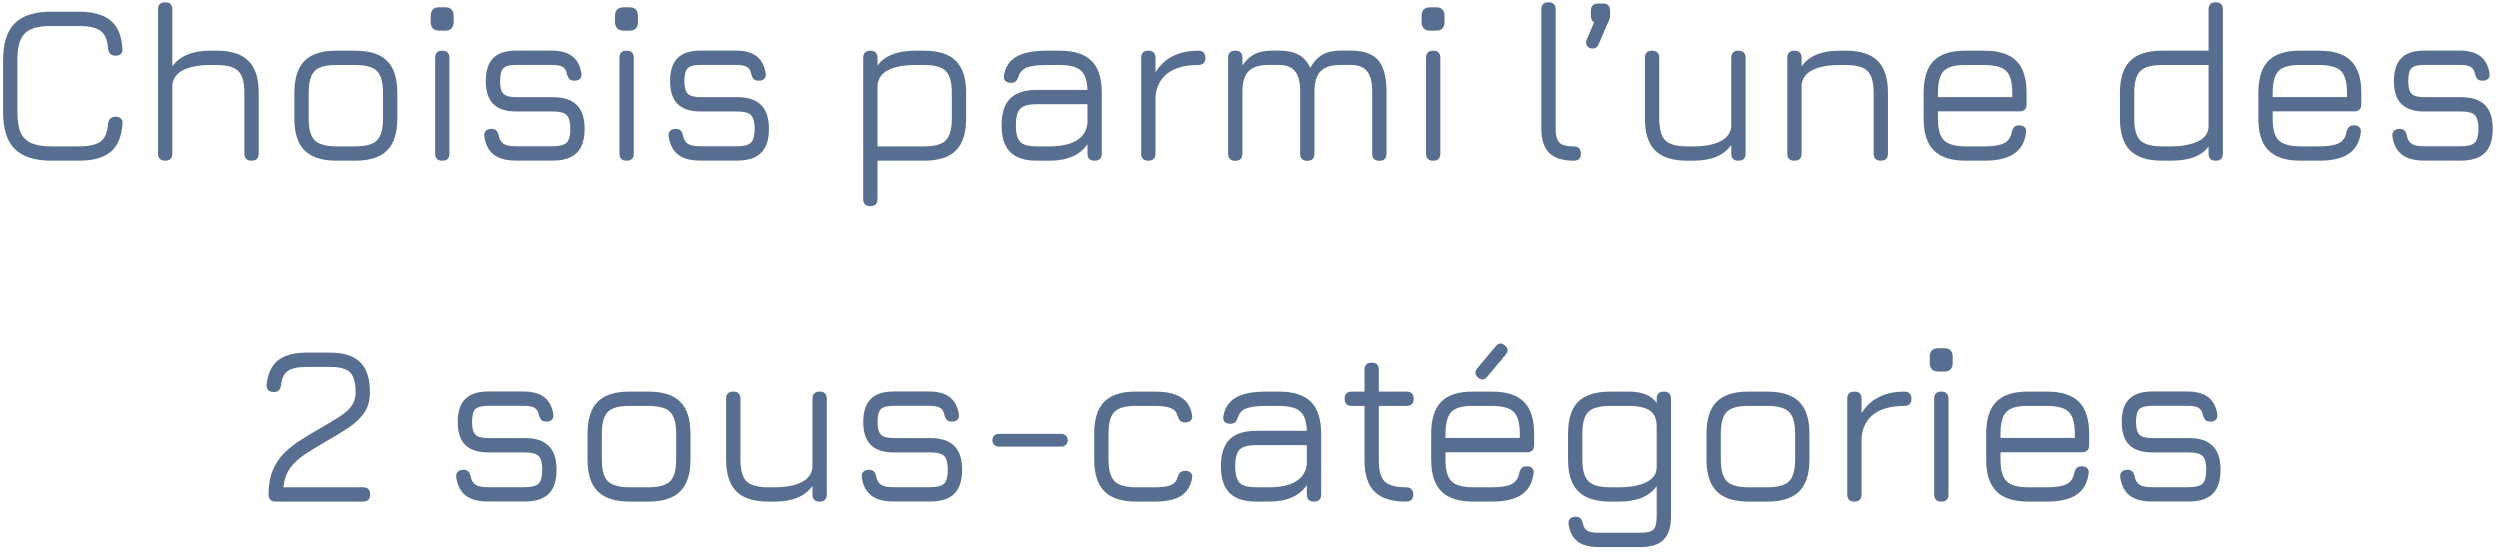 <svg width="176" height="39" viewBox="0 0 176 39" fill="none" xmlns="http://www.w3.org/2000/svg">
<path d="M3.633 11.312C2.454 11.312 1.59 11.038 1.041 10.489C0.491 9.939 0.217 9.075 0.217 7.896V4.24C0.217 3.051 0.491 2.184 1.041 1.641C1.59 1.091 2.449 0.819 3.617 0.824H5.553C6.545 0.824 7.289 1.03 7.785 1.44C8.281 1.846 8.558 2.499 8.617 3.401C8.638 3.566 8.606 3.694 8.521 3.784C8.435 3.875 8.307 3.921 8.137 3.921C7.827 3.921 7.651 3.752 7.609 3.417C7.566 2.808 7.387 2.393 7.073 2.168C6.763 1.944 6.257 1.833 5.553 1.833H3.617C3.019 1.827 2.547 1.899 2.201 2.049C1.854 2.198 1.603 2.449 1.449 2.8C1.299 3.152 1.225 3.632 1.225 4.24V7.896C1.225 8.494 1.299 8.969 1.449 9.32C1.603 9.672 1.857 9.926 2.209 10.081C2.561 10.23 3.035 10.305 3.633 10.305H5.553C6.257 10.305 6.763 10.193 7.073 9.969C7.387 9.739 7.566 9.323 7.609 8.72C7.651 8.384 7.827 8.216 8.137 8.216C8.307 8.216 8.435 8.262 8.521 8.352C8.606 8.438 8.638 8.566 8.617 8.736C8.558 9.633 8.281 10.286 7.785 10.697C7.289 11.107 6.545 11.312 5.553 11.312H3.633ZM11.629 11.312C11.293 11.312 11.125 11.145 11.125 10.809V0.664C11.125 0.328 11.293 0.161 11.629 0.161C11.965 0.161 12.133 0.328 12.133 0.664V4.665C12.661 3.934 13.549 3.568 14.797 3.568H15.245C16.269 3.568 17.018 3.808 17.493 4.288C17.973 4.763 18.213 5.513 18.213 6.537V10.809C18.213 11.145 18.045 11.312 17.709 11.312C17.373 11.312 17.205 11.145 17.205 10.809V6.537C17.205 5.795 17.061 5.283 16.773 5C16.49 4.718 15.981 4.577 15.245 4.577H14.797C14.034 4.577 13.416 4.689 12.941 4.912C12.466 5.136 12.197 5.486 12.133 5.96V10.809C12.133 11.145 11.965 11.312 11.629 11.312ZM23.692 11.312C22.673 11.312 21.924 11.072 21.444 10.592C20.964 10.113 20.724 9.368 20.724 8.361V6.537C20.724 5.507 20.964 4.755 21.444 4.28C21.924 3.8 22.673 3.563 23.692 3.568H25.004C26.028 3.568 26.777 3.808 27.252 4.288C27.732 4.763 27.972 5.513 27.972 6.537V8.345C27.972 9.363 27.732 10.113 27.252 10.592C26.777 11.072 26.028 11.312 25.004 11.312H23.692ZM21.732 8.361C21.732 9.091 21.873 9.598 22.156 9.88C22.444 10.163 22.956 10.305 23.692 10.305H25.004C25.745 10.305 26.257 10.163 26.54 9.88C26.823 9.592 26.964 9.081 26.964 8.345V6.537C26.964 5.795 26.823 5.283 26.54 5C26.257 4.718 25.745 4.577 25.004 4.577H23.692C23.201 4.571 22.812 4.63 22.524 4.753C22.241 4.87 22.039 5.072 21.916 5.361C21.793 5.643 21.732 6.035 21.732 6.537V8.361ZM30.945 2.16C30.529 2.16 30.32 1.95 30.32 1.528V1.129C30.32 0.718 30.529 0.512 30.945 0.512H31.337C31.736 0.512 31.936 0.718 31.936 1.129V1.528C31.936 1.95 31.736 2.16 31.337 2.16H30.945ZM31.137 11.312C30.8 11.312 30.633 11.145 30.633 10.809V4.072C30.633 3.736 30.8 3.568 31.137 3.568C31.473 3.568 31.64 3.736 31.64 4.072V10.809C31.64 11.145 31.473 11.312 31.137 11.312ZM36.302 11.305C35.641 11.305 35.129 11.166 34.766 10.889C34.403 10.606 34.179 10.179 34.094 9.608C34.072 9.438 34.107 9.307 34.198 9.216C34.294 9.12 34.425 9.072 34.59 9.072C34.755 9.072 34.875 9.115 34.95 9.2C35.03 9.28 35.086 9.403 35.118 9.569C35.171 9.841 35.288 10.03 35.47 10.136C35.651 10.243 35.928 10.296 36.302 10.296H38.926C39.401 10.296 39.723 10.211 39.894 10.04C40.065 9.87 40.15 9.547 40.15 9.072C40.15 8.598 40.065 8.275 39.894 8.104C39.723 7.934 39.401 7.848 38.926 7.848H36.342C35.622 7.848 35.083 7.673 34.726 7.321C34.374 6.968 34.198 6.433 34.198 5.713C34.198 4.976 34.374 4.435 34.726 4.088C35.078 3.736 35.617 3.561 36.342 3.561H38.846C40.072 3.561 40.766 4.091 40.926 5.152C40.958 5.318 40.926 5.449 40.83 5.545C40.739 5.635 40.608 5.681 40.438 5.681C40.278 5.681 40.158 5.641 40.078 5.561C40.003 5.475 39.947 5.355 39.91 5.2C39.862 4.96 39.758 4.795 39.598 4.705C39.438 4.614 39.187 4.569 38.846 4.569H36.342C35.899 4.569 35.598 4.646 35.438 4.801C35.283 4.955 35.206 5.259 35.206 5.713C35.206 6.144 35.286 6.441 35.446 6.601C35.606 6.761 35.904 6.84 36.342 6.84H38.926C39.683 6.84 40.243 7.024 40.606 7.393C40.974 7.755 41.158 8.315 41.158 9.072C41.158 9.83 40.974 10.393 40.606 10.761C40.243 11.123 39.683 11.305 38.926 11.305H36.302ZM43.921 2.16C43.505 2.16 43.297 1.95 43.297 1.528V1.129C43.297 0.718 43.505 0.512 43.921 0.512H44.313C44.713 0.512 44.913 0.718 44.913 1.129V1.528C44.913 1.95 44.713 2.16 44.313 2.16H43.921ZM44.113 11.312C43.777 11.312 43.609 11.145 43.609 10.809V4.072C43.609 3.736 43.777 3.568 44.113 3.568C44.449 3.568 44.617 3.736 44.617 4.072V10.809C44.617 11.145 44.449 11.312 44.113 11.312ZM49.278 11.305C48.617 11.305 48.105 11.166 47.742 10.889C47.379 10.606 47.155 10.179 47.07 9.608C47.049 9.438 47.083 9.307 47.174 9.216C47.27 9.12 47.401 9.072 47.566 9.072C47.731 9.072 47.851 9.115 47.926 9.2C48.006 9.28 48.062 9.403 48.094 9.569C48.147 9.841 48.265 10.03 48.446 10.136C48.627 10.243 48.905 10.296 49.278 10.296H51.902C52.377 10.296 52.699 10.211 52.87 10.04C53.041 9.87 53.126 9.547 53.126 9.072C53.126 8.598 53.041 8.275 52.87 8.104C52.699 7.934 52.377 7.848 51.902 7.848H49.318C48.598 7.848 48.059 7.673 47.702 7.321C47.35 6.968 47.174 6.433 47.174 5.713C47.174 4.976 47.35 4.435 47.702 4.088C48.054 3.736 48.593 3.561 49.318 3.561H51.822C53.049 3.561 53.742 4.091 53.902 5.152C53.934 5.318 53.902 5.449 53.806 5.545C53.715 5.635 53.585 5.681 53.414 5.681C53.254 5.681 53.134 5.641 53.054 5.561C52.979 5.475 52.923 5.355 52.886 5.2C52.838 4.96 52.734 4.795 52.574 4.705C52.414 4.614 52.163 4.569 51.822 4.569H49.318C48.875 4.569 48.574 4.646 48.414 4.801C48.259 4.955 48.182 5.259 48.182 5.713C48.182 6.144 48.262 6.441 48.422 6.601C48.582 6.761 48.881 6.84 49.318 6.84H51.902C52.659 6.84 53.219 7.024 53.582 7.393C53.95 7.755 54.134 8.315 54.134 9.072C54.134 9.83 53.95 10.393 53.582 10.761C53.219 11.123 52.659 11.305 51.902 11.305H49.278ZM61.272 14.512C60.936 14.512 60.768 14.345 60.768 14.008V4.072C60.768 3.736 60.936 3.568 61.272 3.568C61.608 3.568 61.776 3.736 61.776 4.072V4.609C62.032 4.267 62.379 4.008 62.816 3.833C63.259 3.656 63.8 3.568 64.44 3.568H65.048C66.072 3.568 66.821 3.808 67.296 4.288C67.776 4.763 68.016 5.513 68.016 6.537V8.345C68.016 9.363 67.776 10.113 67.296 10.592C66.821 11.072 66.072 11.312 65.048 11.312H61.776V14.008C61.776 14.345 61.608 14.512 61.272 14.512ZM61.776 10.305H65.048C65.789 10.305 66.301 10.163 66.584 9.88C66.867 9.592 67.008 9.081 67.008 8.345V6.537C67.008 5.795 66.867 5.283 66.584 5C66.301 4.718 65.789 4.577 65.048 4.577H64.44C63.651 4.577 63.021 4.691 62.552 4.92C62.088 5.15 61.829 5.507 61.776 5.992V10.305ZM72.998 11.312C72.15 11.312 71.524 11.11 71.118 10.704C70.713 10.299 70.51 9.672 70.51 8.825C70.51 7.971 70.713 7.342 71.118 6.936C71.524 6.531 72.15 6.329 72.998 6.329H76.558C76.537 5.673 76.38 5.216 76.086 4.96C75.798 4.705 75.302 4.577 74.598 4.577H73.67C73.041 4.577 72.577 4.638 72.278 4.761C71.985 4.878 71.796 5.083 71.71 5.377C71.657 5.537 71.59 5.654 71.51 5.729C71.436 5.798 71.321 5.832 71.166 5.832C71.001 5.832 70.87 5.787 70.774 5.697C70.684 5.601 70.652 5.473 70.678 5.312C70.78 4.705 71.076 4.262 71.566 3.985C72.057 3.707 72.758 3.568 73.67 3.568H74.598C75.622 3.568 76.372 3.808 76.846 4.288C77.326 4.763 77.566 5.513 77.566 6.537V10.809C77.566 11.145 77.398 11.312 77.062 11.312C76.726 11.312 76.558 11.145 76.558 10.809V10.152C76.03 10.926 75.142 11.312 73.894 11.312H72.998ZM72.998 10.305H73.894C74.374 10.305 74.801 10.254 75.174 10.152C75.553 10.051 75.862 9.883 76.102 9.649C76.348 9.414 76.5 9.097 76.558 8.697V7.337H72.998C72.428 7.337 72.038 7.441 71.83 7.649C71.622 7.856 71.518 8.248 71.518 8.825C71.518 9.395 71.622 9.784 71.83 9.992C72.038 10.2 72.428 10.305 72.998 10.305ZM80.842 11.312C80.506 11.312 80.338 11.145 80.338 10.809V4.072C80.338 3.736 80.506 3.568 80.842 3.568C81.178 3.568 81.346 3.736 81.346 4.072V5.096C81.639 4.601 82.042 4.222 82.554 3.961C83.066 3.699 83.666 3.568 84.354 3.568C84.69 3.568 84.858 3.736 84.858 4.072C84.858 4.409 84.69 4.577 84.354 4.577C83.415 4.577 82.69 4.777 82.178 5.176C81.671 5.577 81.394 6.134 81.346 6.848V10.809C81.346 11.145 81.178 11.312 80.842 11.312ZM95.067 3.561C95.979 3.561 96.629 3.784 97.019 4.232C97.413 4.681 97.611 5.425 97.611 6.465V10.816C97.611 11.152 97.443 11.32 97.107 11.32C96.771 11.32 96.603 11.152 96.603 10.816V6.465C96.603 5.793 96.483 5.31 96.243 5.016C96.008 4.718 95.616 4.569 95.067 4.569H94.403C93.736 4.569 93.259 4.718 92.971 5.016C92.683 5.31 92.539 5.793 92.539 6.465V10.816C92.539 11.152 92.371 11.32 92.035 11.32C91.699 11.32 91.531 11.152 91.531 10.816V6.465C91.531 5.793 91.411 5.31 91.171 5.016C90.936 4.718 90.544 4.569 89.995 4.569H89.331C88.664 4.569 88.187 4.718 87.899 5.016C87.611 5.31 87.467 5.793 87.467 6.465V10.816C87.467 11.152 87.299 11.32 86.963 11.32C86.627 11.32 86.459 11.152 86.459 10.816V4.072C86.459 3.736 86.627 3.568 86.963 3.568C87.299 3.568 87.467 3.736 87.467 4.072V4.609C87.718 4.235 88.005 3.969 88.331 3.808C88.662 3.643 89.07 3.561 89.555 3.561H89.995C90.587 3.561 91.059 3.656 91.411 3.849C91.768 4.035 92.046 4.345 92.243 4.777C92.488 4.339 92.779 4.027 93.115 3.841C93.451 3.654 93.88 3.561 94.403 3.561H95.067ZM100.704 2.16C100.288 2.16 100.08 1.95 100.08 1.528V1.129C100.08 0.718 100.288 0.512 100.704 0.512H101.096C101.496 0.512 101.696 0.718 101.696 1.129V1.528C101.696 1.95 101.496 2.16 101.096 2.16H100.704ZM100.896 11.312C100.56 11.312 100.392 11.145 100.392 10.809V4.072C100.392 3.736 100.56 3.568 100.896 3.568C101.232 3.568 101.4 3.736 101.4 4.072V10.809C101.4 11.145 101.232 11.312 100.896 11.312ZM110.781 11.312C110.008 11.312 109.434 11.129 109.061 10.761C108.693 10.387 108.509 9.816 108.509 9.049V0.664C108.509 0.328 108.677 0.161 109.013 0.161C109.349 0.161 109.517 0.328 109.517 0.664V9.049C109.517 9.534 109.605 9.864 109.781 10.04C109.957 10.216 110.288 10.305 110.773 10.305C111.12 10.305 111.293 10.473 111.293 10.809C111.304 11.145 111.133 11.312 110.781 11.312ZM112.118 3.417C111.958 3.417 111.83 3.355 111.734 3.232C111.638 3.11 111.63 2.958 111.71 2.776L112.486 0.968L113.318 1.321L112.542 3.12C112.505 3.216 112.449 3.291 112.374 3.345C112.305 3.393 112.219 3.417 112.118 3.417ZM112.518 1.625C112.171 1.625 111.998 1.448 111.998 1.097V0.76C111.998 0.419 112.171 0.248 112.518 0.248H112.846C113.182 0.248 113.35 0.419 113.35 0.76V1.097C113.35 1.448 113.182 1.625 112.846 1.625H112.518ZM122.386 3.568C122.722 3.568 122.89 3.736 122.89 4.072V10.809C122.89 11.145 122.722 11.312 122.386 11.312C122.05 11.312 121.882 11.145 121.882 10.809V10.209C121.359 10.944 120.471 11.312 119.218 11.312H118.77C117.751 11.312 117.002 11.072 116.522 10.592C116.042 10.113 115.802 9.363 115.802 8.345V4.072C115.802 3.736 115.97 3.568 116.306 3.568C116.642 3.568 116.81 3.736 116.81 4.072V8.345C116.81 9.081 116.951 9.592 117.234 9.88C117.522 10.163 118.034 10.305 118.77 10.305H119.218C119.981 10.305 120.599 10.193 121.074 9.969C121.554 9.739 121.823 9.39 121.882 8.921V4.072C121.882 3.736 122.05 3.568 122.386 3.568ZM126.329 11.312C125.993 11.312 125.825 11.145 125.825 10.809V4.072C125.825 3.736 125.993 3.568 126.329 3.568C126.665 3.568 126.833 3.736 126.833 4.072V4.665C127.361 3.934 128.249 3.568 129.497 3.568H129.945C130.969 3.568 131.718 3.808 132.193 4.288C132.673 4.763 132.913 5.513 132.913 6.537V10.809C132.913 11.145 132.745 11.312 132.409 11.312C132.073 11.312 131.905 11.145 131.905 10.809V6.537C131.905 5.795 131.761 5.283 131.473 5C131.19 4.718 130.681 4.577 129.945 4.577H129.497C128.734 4.577 128.115 4.689 127.641 4.912C127.166 5.136 126.897 5.486 126.833 5.96V10.809C126.833 11.145 126.665 11.312 126.329 11.312ZM136.432 7.84V8.361C136.432 9.091 136.573 9.598 136.856 9.88C137.144 10.163 137.656 10.305 138.392 10.305H139.704C140.338 10.305 140.8 10.23 141.088 10.081C141.381 9.931 141.56 9.672 141.624 9.305C141.661 9.145 141.72 9.024 141.8 8.944C141.88 8.864 142 8.825 142.16 8.825C142.325 8.825 142.45 8.87 142.536 8.96C142.626 9.046 142.658 9.174 142.632 9.345C142.546 10.011 142.261 10.507 141.776 10.832C141.296 11.152 140.605 11.312 139.704 11.312H138.392C137.373 11.312 136.624 11.072 136.144 10.592C135.664 10.113 135.424 9.368 135.424 8.361V6.537C135.424 5.502 135.664 4.747 136.144 4.272C136.624 3.792 137.373 3.558 138.392 3.568H139.704C140.728 3.568 141.477 3.808 141.952 4.288C142.432 4.763 142.672 5.513 142.672 6.537V7.337C142.672 7.673 142.504 7.84 142.168 7.84H136.432ZM138.392 4.577C137.656 4.566 137.144 4.702 136.856 4.984C136.573 5.267 136.432 5.785 136.432 6.537V6.832H141.664V6.537C141.664 5.795 141.522 5.283 141.24 5C140.957 4.718 140.445 4.577 139.704 4.577H138.392ZM152.211 11.312C151.193 11.312 150.443 11.072 149.963 10.592C149.483 10.113 149.243 9.363 149.243 8.345V6.537C149.243 5.513 149.483 4.763 149.963 4.288C150.443 3.808 151.193 3.568 152.211 3.568H155.483V0.664C155.483 0.328 155.651 0.161 155.987 0.161C156.323 0.161 156.491 0.328 156.491 0.664V10.809C156.491 11.145 156.323 11.312 155.987 11.312C155.651 11.312 155.483 11.145 155.483 10.809V10.312C155.249 10.638 154.915 10.886 154.483 11.056C154.051 11.227 153.497 11.312 152.819 11.312H152.211ZM152.211 10.305H152.819C153.609 10.305 154.249 10.187 154.739 9.953C155.235 9.713 155.483 9.355 155.483 8.88V4.577H152.211C151.475 4.577 150.963 4.721 150.675 5.008C150.393 5.291 150.251 5.801 150.251 6.537V8.345C150.251 9.081 150.393 9.592 150.675 9.88C150.963 10.163 151.475 10.305 152.211 10.305ZM159.997 7.84V8.361C159.997 9.091 160.139 9.598 160.421 9.88C160.709 10.163 161.221 10.305 161.957 10.305H163.269C163.904 10.305 164.365 10.23 164.653 10.081C164.947 9.931 165.125 9.672 165.189 9.305C165.227 9.145 165.285 9.024 165.365 8.944C165.445 8.864 165.565 8.825 165.725 8.825C165.891 8.825 166.016 8.87 166.101 8.96C166.192 9.046 166.224 9.174 166.197 9.345C166.112 10.011 165.827 10.507 165.341 10.832C164.861 11.152 164.171 11.312 163.269 11.312H161.957C160.939 11.312 160.189 11.072 159.709 10.592C159.229 10.113 158.989 9.368 158.989 8.361V6.537C158.989 5.502 159.229 4.747 159.709 4.272C160.189 3.792 160.939 3.558 161.957 3.568H163.269C164.293 3.568 165.043 3.808 165.517 4.288C165.997 4.763 166.237 5.513 166.237 6.537V7.337C166.237 7.673 166.069 7.84 165.733 7.84H159.997ZM161.957 4.577C161.221 4.566 160.709 4.702 160.421 4.984C160.139 5.267 159.997 5.785 159.997 6.537V6.832H165.229V6.537C165.229 5.795 165.088 5.283 164.805 5C164.523 4.718 164.011 4.577 163.269 4.577H161.957ZM170.634 11.305C169.973 11.305 169.461 11.166 169.098 10.889C168.735 10.606 168.511 10.179 168.426 9.608C168.405 9.438 168.439 9.307 168.53 9.216C168.626 9.12 168.757 9.072 168.922 9.072C169.087 9.072 169.207 9.115 169.282 9.2C169.362 9.28 169.418 9.403 169.45 9.569C169.503 9.841 169.621 10.03 169.802 10.136C169.983 10.243 170.261 10.296 170.634 10.296H173.258C173.733 10.296 174.055 10.211 174.226 10.04C174.397 9.87 174.482 9.547 174.482 9.072C174.482 8.598 174.397 8.275 174.226 8.104C174.055 7.934 173.733 7.848 173.258 7.848H170.674C169.954 7.848 169.415 7.673 169.058 7.321C168.706 6.968 168.53 6.433 168.53 5.713C168.53 4.976 168.706 4.435 169.058 4.088C169.41 3.736 169.949 3.561 170.674 3.561H173.178C174.405 3.561 175.098 4.091 175.258 5.152C175.29 5.318 175.258 5.449 175.162 5.545C175.071 5.635 174.941 5.681 174.77 5.681C174.61 5.681 174.49 5.641 174.41 5.561C174.335 5.475 174.279 5.355 174.242 5.2C174.194 4.96 174.09 4.795 173.93 4.705C173.77 4.614 173.519 4.569 173.178 4.569H170.674C170.231 4.569 169.93 4.646 169.77 4.801C169.615 4.955 169.538 5.259 169.538 5.713C169.538 6.144 169.618 6.441 169.778 6.601C169.938 6.761 170.237 6.84 170.674 6.84H173.258C174.015 6.84 174.575 7.024 174.938 7.393C175.306 7.755 175.49 8.315 175.49 9.072C175.49 9.83 175.306 10.393 174.938 10.761C174.575 11.123 174.015 11.305 173.258 11.305H170.634ZM25.554 35.312H19.426C19.079 35.312 18.906 35.145 18.906 34.809C18.906 34.163 19 33.611 19.186 33.153C19.373 32.688 19.631 32.286 19.962 31.945C20.293 31.603 20.677 31.294 21.114 31.017C21.552 30.734 22.018 30.451 22.514 30.169C23.064 29.854 23.525 29.576 23.898 29.337C24.277 29.096 24.559 28.846 24.746 28.584C24.938 28.318 25.034 27.995 25.034 27.616C25.034 26.939 24.906 26.473 24.65 26.216C24.394 25.96 23.927 25.832 23.25 25.832H21.538C20.962 25.832 20.538 25.926 20.266 26.113C20 26.299 19.84 26.63 19.786 27.105C19.765 27.265 19.714 27.387 19.634 27.473C19.554 27.558 19.431 27.601 19.266 27.601C19.101 27.601 18.973 27.555 18.882 27.465C18.797 27.374 18.759 27.243 18.77 27.073C18.85 26.305 19.114 25.739 19.562 25.377C20.015 25.009 20.674 24.825 21.538 24.825H23.25C24.21 24.825 24.914 25.051 25.362 25.505C25.816 25.953 26.042 26.657 26.042 27.616C26.042 28.198 25.904 28.686 25.626 29.081C25.349 29.47 24.981 29.817 24.522 30.12C24.064 30.424 23.559 30.731 23.01 31.041C22.418 31.382 21.904 31.697 21.466 31.985C21.034 32.273 20.688 32.595 20.426 32.953C20.17 33.31 20.01 33.761 19.946 34.304H25.554C25.89 34.304 26.058 34.472 26.058 34.809C26.058 35.145 25.89 35.312 25.554 35.312ZM34.327 35.304C33.666 35.304 33.154 35.166 32.791 34.889C32.428 34.606 32.204 34.179 32.119 33.608C32.098 33.438 32.132 33.307 32.223 33.217C32.319 33.12 32.45 33.072 32.615 33.072C32.78 33.072 32.9 33.115 32.975 33.2C33.055 33.281 33.111 33.403 33.143 33.569C33.196 33.84 33.314 34.03 33.495 34.136C33.676 34.243 33.954 34.297 34.327 34.297H36.951C37.426 34.297 37.748 34.211 37.919 34.041C38.09 33.87 38.175 33.547 38.175 33.072C38.175 32.598 38.09 32.275 37.919 32.105C37.748 31.934 37.426 31.849 36.951 31.849H34.367C33.647 31.849 33.108 31.672 32.751 31.32C32.399 30.968 32.223 30.433 32.223 29.712C32.223 28.977 32.399 28.435 32.751 28.088C33.103 27.736 33.642 27.561 34.367 27.561H36.871C38.098 27.561 38.791 28.091 38.951 29.152C38.983 29.318 38.951 29.448 38.855 29.544C38.764 29.635 38.634 29.68 38.463 29.68C38.303 29.68 38.183 29.64 38.103 29.561C38.028 29.475 37.972 29.355 37.935 29.201C37.887 28.96 37.783 28.795 37.623 28.704C37.463 28.614 37.212 28.569 36.871 28.569H34.367C33.924 28.569 33.623 28.646 33.463 28.8C33.308 28.955 33.231 29.259 33.231 29.712C33.231 30.145 33.311 30.441 33.471 30.601C33.631 30.761 33.93 30.84 34.367 30.84H36.951C37.708 30.84 38.268 31.024 38.631 31.392C38.999 31.755 39.183 32.315 39.183 33.072C39.183 33.83 38.999 34.392 38.631 34.761C38.268 35.123 37.708 35.304 36.951 35.304H34.327ZM44.33 35.312C43.311 35.312 42.562 35.072 42.082 34.593C41.602 34.112 41.362 33.368 41.362 32.361V30.537C41.362 29.507 41.602 28.755 42.082 28.28C42.562 27.8 43.311 27.563 44.33 27.569H45.642C46.666 27.569 47.415 27.808 47.89 28.288C48.37 28.763 48.61 29.512 48.61 30.537V32.344C48.61 33.363 48.37 34.112 47.89 34.593C47.415 35.072 46.666 35.312 45.642 35.312H44.33ZM42.37 32.361C42.37 33.091 42.511 33.598 42.794 33.88C43.082 34.163 43.594 34.304 44.33 34.304H45.642C46.383 34.304 46.895 34.163 47.178 33.88C47.46 33.593 47.602 33.081 47.602 32.344V30.537C47.602 29.795 47.46 29.283 47.178 29C46.895 28.718 46.383 28.576 45.642 28.576H44.33C43.839 28.571 43.45 28.63 43.162 28.753C42.879 28.87 42.676 29.073 42.554 29.36C42.431 29.643 42.37 30.035 42.37 30.537V32.361ZM57.702 27.569C58.038 27.569 58.206 27.736 58.206 28.073V34.809C58.206 35.145 58.038 35.312 57.702 35.312C57.366 35.312 57.198 35.145 57.198 34.809V34.209C56.675 34.944 55.788 35.312 54.534 35.312H54.086C53.068 35.312 52.318 35.072 51.838 34.593C51.358 34.112 51.118 33.363 51.118 32.344V28.073C51.118 27.736 51.286 27.569 51.622 27.569C51.958 27.569 52.126 27.736 52.126 28.073V32.344C52.126 33.081 52.267 33.593 52.55 33.88C52.838 34.163 53.35 34.304 54.086 34.304H54.534C55.297 34.304 55.916 34.193 56.39 33.968C56.87 33.739 57.139 33.39 57.198 32.92V28.073C57.198 27.736 57.366 27.569 57.702 27.569ZM62.877 35.304C62.216 35.304 61.704 35.166 61.341 34.889C60.978 34.606 60.754 34.179 60.669 33.608C60.648 33.438 60.682 33.307 60.773 33.217C60.869 33.12 61 33.072 61.165 33.072C61.33 33.072 61.45 33.115 61.525 33.2C61.605 33.281 61.661 33.403 61.693 33.569C61.746 33.84 61.864 34.03 62.045 34.136C62.226 34.243 62.504 34.297 62.877 34.297H65.501C65.976 34.297 66.298 34.211 66.469 34.041C66.64 33.87 66.725 33.547 66.725 33.072C66.725 32.598 66.64 32.275 66.469 32.105C66.298 31.934 65.976 31.849 65.501 31.849H62.917C62.197 31.849 61.658 31.672 61.301 31.32C60.949 30.968 60.773 30.433 60.773 29.712C60.773 28.977 60.949 28.435 61.301 28.088C61.653 27.736 62.192 27.561 62.917 27.561H65.421C66.648 27.561 67.341 28.091 67.501 29.152C67.533 29.318 67.501 29.448 67.405 29.544C67.314 29.635 67.184 29.68 67.013 29.68C66.853 29.68 66.733 29.64 66.653 29.561C66.578 29.475 66.522 29.355 66.485 29.201C66.437 28.96 66.333 28.795 66.173 28.704C66.013 28.614 65.762 28.569 65.421 28.569H62.917C62.474 28.569 62.173 28.646 62.013 28.8C61.858 28.955 61.781 29.259 61.781 29.712C61.781 30.145 61.861 30.441 62.021 30.601C62.181 30.761 62.48 30.84 62.917 30.84H65.501C66.258 30.84 66.818 31.024 67.181 31.392C67.549 31.755 67.733 32.315 67.733 33.072C67.733 33.83 67.549 34.392 67.181 34.761C66.818 35.123 66.258 35.304 65.501 35.304H62.877ZM70.312 31.441C70.189 31.441 70.082 31.398 69.992 31.312C69.906 31.222 69.864 31.115 69.864 30.992C69.864 30.864 69.906 30.758 69.992 30.672C70.082 30.587 70.189 30.544 70.312 30.544H74.728C74.856 30.544 74.962 30.587 75.048 30.672C75.133 30.758 75.176 30.864 75.176 30.992C75.176 31.115 75.133 31.222 75.048 31.312C74.962 31.398 74.856 31.441 74.728 31.441H70.312ZM80.001 35.312C78.982 35.312 78.233 35.072 77.753 34.593C77.273 34.112 77.033 33.363 77.033 32.344V30.52C77.033 29.497 77.27 28.747 77.745 28.273C78.225 27.793 78.977 27.558 80.001 27.569H81.313C82.102 27.569 82.71 27.702 83.137 27.968C83.563 28.23 83.825 28.643 83.921 29.209C83.953 29.374 83.921 29.505 83.825 29.601C83.734 29.691 83.601 29.736 83.425 29.736C83.27 29.736 83.155 29.697 83.081 29.616C83.006 29.531 82.945 29.416 82.897 29.273C82.833 29.017 82.678 28.838 82.433 28.736C82.193 28.63 81.819 28.576 81.313 28.576H80.001C79.265 28.566 78.753 28.702 78.465 28.985C78.182 29.262 78.041 29.774 78.041 30.52V32.344C78.041 33.081 78.182 33.593 78.465 33.88C78.753 34.163 79.265 34.304 80.001 34.304H81.313C81.819 34.304 82.193 34.254 82.433 34.153C82.678 34.046 82.833 33.864 82.897 33.608C82.945 33.454 83.006 33.339 83.081 33.264C83.161 33.184 83.278 33.145 83.433 33.145C83.603 33.145 83.734 33.19 83.825 33.281C83.921 33.371 83.953 33.502 83.921 33.672C83.825 34.227 83.563 34.641 83.137 34.913C82.71 35.179 82.102 35.312 81.313 35.312H80.001ZM88.441 35.312C87.593 35.312 86.966 35.11 86.561 34.705C86.156 34.299 85.953 33.672 85.953 32.825C85.953 31.971 86.156 31.342 86.561 30.936C86.966 30.531 87.593 30.328 88.441 30.328H92.001C91.98 29.672 91.822 29.216 91.529 28.96C91.241 28.704 90.745 28.576 90.041 28.576H89.113C88.484 28.576 88.02 28.638 87.721 28.761C87.428 28.878 87.238 29.083 87.153 29.377C87.1 29.537 87.033 29.654 86.953 29.729C86.878 29.798 86.764 29.832 86.609 29.832C86.444 29.832 86.313 29.787 86.217 29.697C86.126 29.601 86.094 29.473 86.121 29.312C86.222 28.704 86.518 28.262 87.009 27.985C87.5 27.707 88.201 27.569 89.113 27.569H90.041C91.065 27.569 91.814 27.808 92.289 28.288C92.769 28.763 93.009 29.512 93.009 30.537V34.809C93.009 35.145 92.841 35.312 92.505 35.312C92.169 35.312 92.001 35.145 92.001 34.809V34.153C91.473 34.926 90.585 35.312 89.337 35.312H88.441ZM88.441 34.304H89.337C89.817 34.304 90.244 34.254 90.617 34.153C90.996 34.051 91.305 33.883 91.545 33.648C91.79 33.414 91.942 33.096 92.001 32.697V31.337H88.441C87.87 31.337 87.481 31.441 87.273 31.648C87.065 31.857 86.961 32.248 86.961 32.825C86.961 33.395 87.065 33.785 87.273 33.992C87.481 34.2 87.87 34.304 88.441 34.304ZM98.981 35.312C97.973 35.312 97.234 35.078 96.765 34.608C96.295 34.139 96.061 33.406 96.061 32.408V28.576H95.165C94.829 28.576 94.661 28.409 94.661 28.073C94.661 27.736 94.829 27.569 95.165 27.569H96.061V26.032C96.061 25.697 96.229 25.529 96.565 25.529C96.901 25.529 97.069 25.697 97.069 26.032V27.569H99.021C99.357 27.569 99.525 27.736 99.525 28.073C99.525 28.409 99.357 28.576 99.021 28.576H97.069V32.408C97.069 33.129 97.207 33.624 97.485 33.897C97.762 34.169 98.261 34.304 98.981 34.304C99.157 34.304 99.285 34.347 99.365 34.432C99.45 34.513 99.493 34.638 99.493 34.809C99.493 35.145 99.322 35.312 98.981 35.312ZM104.051 26.576C103.827 26.379 103.808 26.163 103.995 25.928L105.299 24.377C105.496 24.137 105.712 24.118 105.947 24.32C106.176 24.507 106.195 24.723 106.003 24.968L104.699 26.52C104.512 26.761 104.296 26.779 104.051 26.576ZM101.763 31.84V32.361C101.763 33.091 101.904 33.598 102.187 33.88C102.475 34.163 102.987 34.304 103.723 34.304H105.035C105.669 34.304 106.131 34.23 106.419 34.081C106.712 33.931 106.891 33.672 106.955 33.304C106.992 33.145 107.051 33.025 107.131 32.944C107.211 32.864 107.331 32.825 107.491 32.825C107.656 32.825 107.781 32.87 107.867 32.961C107.957 33.046 107.989 33.174 107.963 33.344C107.877 34.011 107.592 34.507 107.107 34.833C106.627 35.153 105.936 35.312 105.035 35.312H103.723C102.704 35.312 101.955 35.072 101.475 34.593C100.995 34.112 100.755 33.368 100.755 32.361V30.537C100.755 29.502 100.995 28.747 101.475 28.273C101.955 27.793 102.704 27.558 103.723 27.569H105.035C106.059 27.569 106.808 27.808 107.283 28.288C107.763 28.763 108.003 29.512 108.003 30.537V31.337C108.003 31.672 107.835 31.84 107.499 31.84H101.763ZM103.723 28.576C102.987 28.566 102.475 28.702 102.187 28.985C101.904 29.267 101.763 29.785 101.763 30.537V30.832H106.995V30.537C106.995 29.795 106.853 29.283 106.571 29C106.288 28.718 105.776 28.576 105.035 28.576H103.723ZM112.527 38.513C111.892 38.513 111.404 38.382 111.063 38.12C110.722 37.859 110.511 37.456 110.431 36.913C110.41 36.742 110.442 36.608 110.527 36.513C110.618 36.422 110.748 36.377 110.919 36.377C111.079 36.377 111.196 36.416 111.271 36.496C111.346 36.582 111.402 36.707 111.439 36.873C111.487 37.112 111.594 37.278 111.759 37.368C111.924 37.459 112.18 37.505 112.527 37.505H115.503C115.951 37.505 116.25 37.427 116.399 37.273C116.554 37.118 116.631 36.819 116.631 36.377V34.224C116.375 34.582 116.026 34.854 115.583 35.041C115.146 35.222 114.607 35.312 113.967 35.312H113.359C112.34 35.312 111.591 35.072 111.111 34.593C110.631 34.112 110.391 33.368 110.391 32.361V30.537C110.391 29.507 110.628 28.755 111.103 28.28C111.583 27.806 112.335 27.569 113.359 27.569H114.671C115.146 27.569 115.543 27.635 115.863 27.768C116.183 27.896 116.439 28.096 116.631 28.369V28.073C116.631 27.736 116.799 27.569 117.135 27.569C117.471 27.569 117.639 27.736 117.639 28.073V36.377C117.639 37.107 117.466 37.646 117.119 37.992C116.778 38.339 116.239 38.513 115.503 38.513H112.527ZM113.359 34.304H113.967C114.756 34.304 115.396 34.187 115.887 33.953C116.383 33.718 116.631 33.361 116.631 32.88V30.032C116.631 29.488 116.466 29.11 116.135 28.896C115.81 28.683 115.322 28.576 114.671 28.576H113.359C112.623 28.576 112.111 28.715 111.823 28.992C111.54 29.27 111.399 29.785 111.399 30.537V32.361C111.399 33.086 111.54 33.593 111.823 33.88C112.111 34.163 112.623 34.304 113.359 34.304ZM123.105 35.312C122.086 35.312 121.337 35.072 120.857 34.593C120.377 34.112 120.137 33.368 120.137 32.361V30.537C120.137 29.507 120.377 28.755 120.857 28.28C121.337 27.8 122.086 27.563 123.105 27.569H124.417C125.441 27.569 126.19 27.808 126.665 28.288C127.145 28.763 127.385 29.512 127.385 30.537V32.344C127.385 33.363 127.145 34.112 126.665 34.593C126.19 35.072 125.441 35.312 124.417 35.312H123.105ZM121.145 32.361C121.145 33.091 121.286 33.598 121.569 33.88C121.857 34.163 122.369 34.304 123.105 34.304H124.417C125.158 34.304 125.67 34.163 125.953 33.88C126.236 33.593 126.377 33.081 126.377 32.344V30.537C126.377 29.795 126.236 29.283 125.953 29C125.67 28.718 125.158 28.576 124.417 28.576H123.105C122.614 28.571 122.225 28.63 121.937 28.753C121.654 28.87 121.452 29.073 121.329 29.36C121.206 29.643 121.145 30.035 121.145 30.537V32.361ZM130.55 35.312C130.214 35.312 130.046 35.145 130.046 34.809V28.073C130.046 27.736 130.214 27.569 130.55 27.569C130.886 27.569 131.054 27.736 131.054 28.073V29.096C131.347 28.601 131.75 28.222 132.262 27.96C132.774 27.699 133.374 27.569 134.062 27.569C134.398 27.569 134.566 27.736 134.566 28.073C134.566 28.409 134.398 28.576 134.062 28.576C133.123 28.576 132.398 28.776 131.886 29.177C131.379 29.576 131.102 30.134 131.054 30.849V34.809C131.054 35.145 130.886 35.312 130.55 35.312ZM136.478 26.16C136.062 26.16 135.854 25.95 135.854 25.529V25.128C135.854 24.718 136.062 24.512 136.478 24.512H136.87C137.27 24.512 137.47 24.718 137.47 25.128V25.529C137.47 25.95 137.27 26.16 136.87 26.16H136.478ZM136.67 35.312C136.334 35.312 136.166 35.145 136.166 34.809V28.073C136.166 27.736 136.334 27.569 136.67 27.569C137.006 27.569 137.174 27.736 137.174 28.073V34.809C137.174 35.145 137.006 35.312 136.67 35.312ZM140.836 31.84V32.361C140.836 33.091 140.977 33.598 141.26 33.88C141.548 34.163 142.06 34.304 142.796 34.304H144.108C144.742 34.304 145.204 34.23 145.492 34.081C145.785 33.931 145.964 33.672 146.028 33.304C146.065 33.145 146.124 33.025 146.204 32.944C146.284 32.864 146.404 32.825 146.564 32.825C146.729 32.825 146.854 32.87 146.94 32.961C147.03 33.046 147.062 33.174 147.036 33.344C146.95 34.011 146.665 34.507 146.18 34.833C145.7 35.153 145.009 35.312 144.108 35.312H142.796C141.777 35.312 141.028 35.072 140.548 34.593C140.068 34.112 139.828 33.368 139.828 32.361V30.537C139.828 29.502 140.068 28.747 140.548 28.273C141.028 27.793 141.777 27.558 142.796 27.569H144.108C145.132 27.569 145.881 27.808 146.356 28.288C146.836 28.763 147.076 29.512 147.076 30.537V31.337C147.076 31.672 146.908 31.84 146.572 31.84H140.836ZM142.796 28.576C142.06 28.566 141.548 28.702 141.26 28.985C140.977 29.267 140.836 29.785 140.836 30.537V30.832H146.068V30.537C146.068 29.795 145.926 29.283 145.644 29C145.361 28.718 144.849 28.576 144.108 28.576H142.796ZM151.472 35.304C150.811 35.304 150.299 35.166 149.936 34.889C149.574 34.606 149.35 34.179 149.264 33.608C149.243 33.438 149.278 33.307 149.368 33.217C149.464 33.12 149.595 33.072 149.76 33.072C149.926 33.072 150.046 33.115 150.12 33.2C150.2 33.281 150.256 33.403 150.288 33.569C150.342 33.84 150.459 34.03 150.64 34.136C150.822 34.243 151.099 34.297 151.472 34.297H154.096C154.571 34.297 154.894 34.211 155.064 34.041C155.235 33.87 155.32 33.547 155.32 33.072C155.32 32.598 155.235 32.275 155.064 32.105C154.894 31.934 154.571 31.849 154.096 31.849H151.512C150.792 31.849 150.254 31.672 149.896 31.32C149.544 30.968 149.368 30.433 149.368 29.712C149.368 28.977 149.544 28.435 149.896 28.088C150.248 27.736 150.787 27.561 151.512 27.561H154.016C155.243 27.561 155.936 28.091 156.096 29.152C156.128 29.318 156.096 29.448 156 29.544C155.91 29.635 155.779 29.68 155.608 29.68C155.448 29.68 155.328 29.64 155.248 29.561C155.174 29.475 155.118 29.355 155.08 29.201C155.032 28.96 154.928 28.795 154.768 28.704C154.608 28.614 154.358 28.569 154.016 28.569H151.512C151.07 28.569 150.768 28.646 150.608 28.8C150.454 28.955 150.376 29.259 150.376 29.712C150.376 30.145 150.456 30.441 150.616 30.601C150.776 30.761 151.075 30.84 151.512 30.84H154.096C154.854 30.84 155.414 31.024 155.776 31.392C156.144 31.755 156.328 32.315 156.328 33.072C156.328 33.83 156.144 34.392 155.776 34.761C155.414 35.123 154.854 35.304 154.096 35.304H151.472Z" fill="#586E91"/>
</svg>
